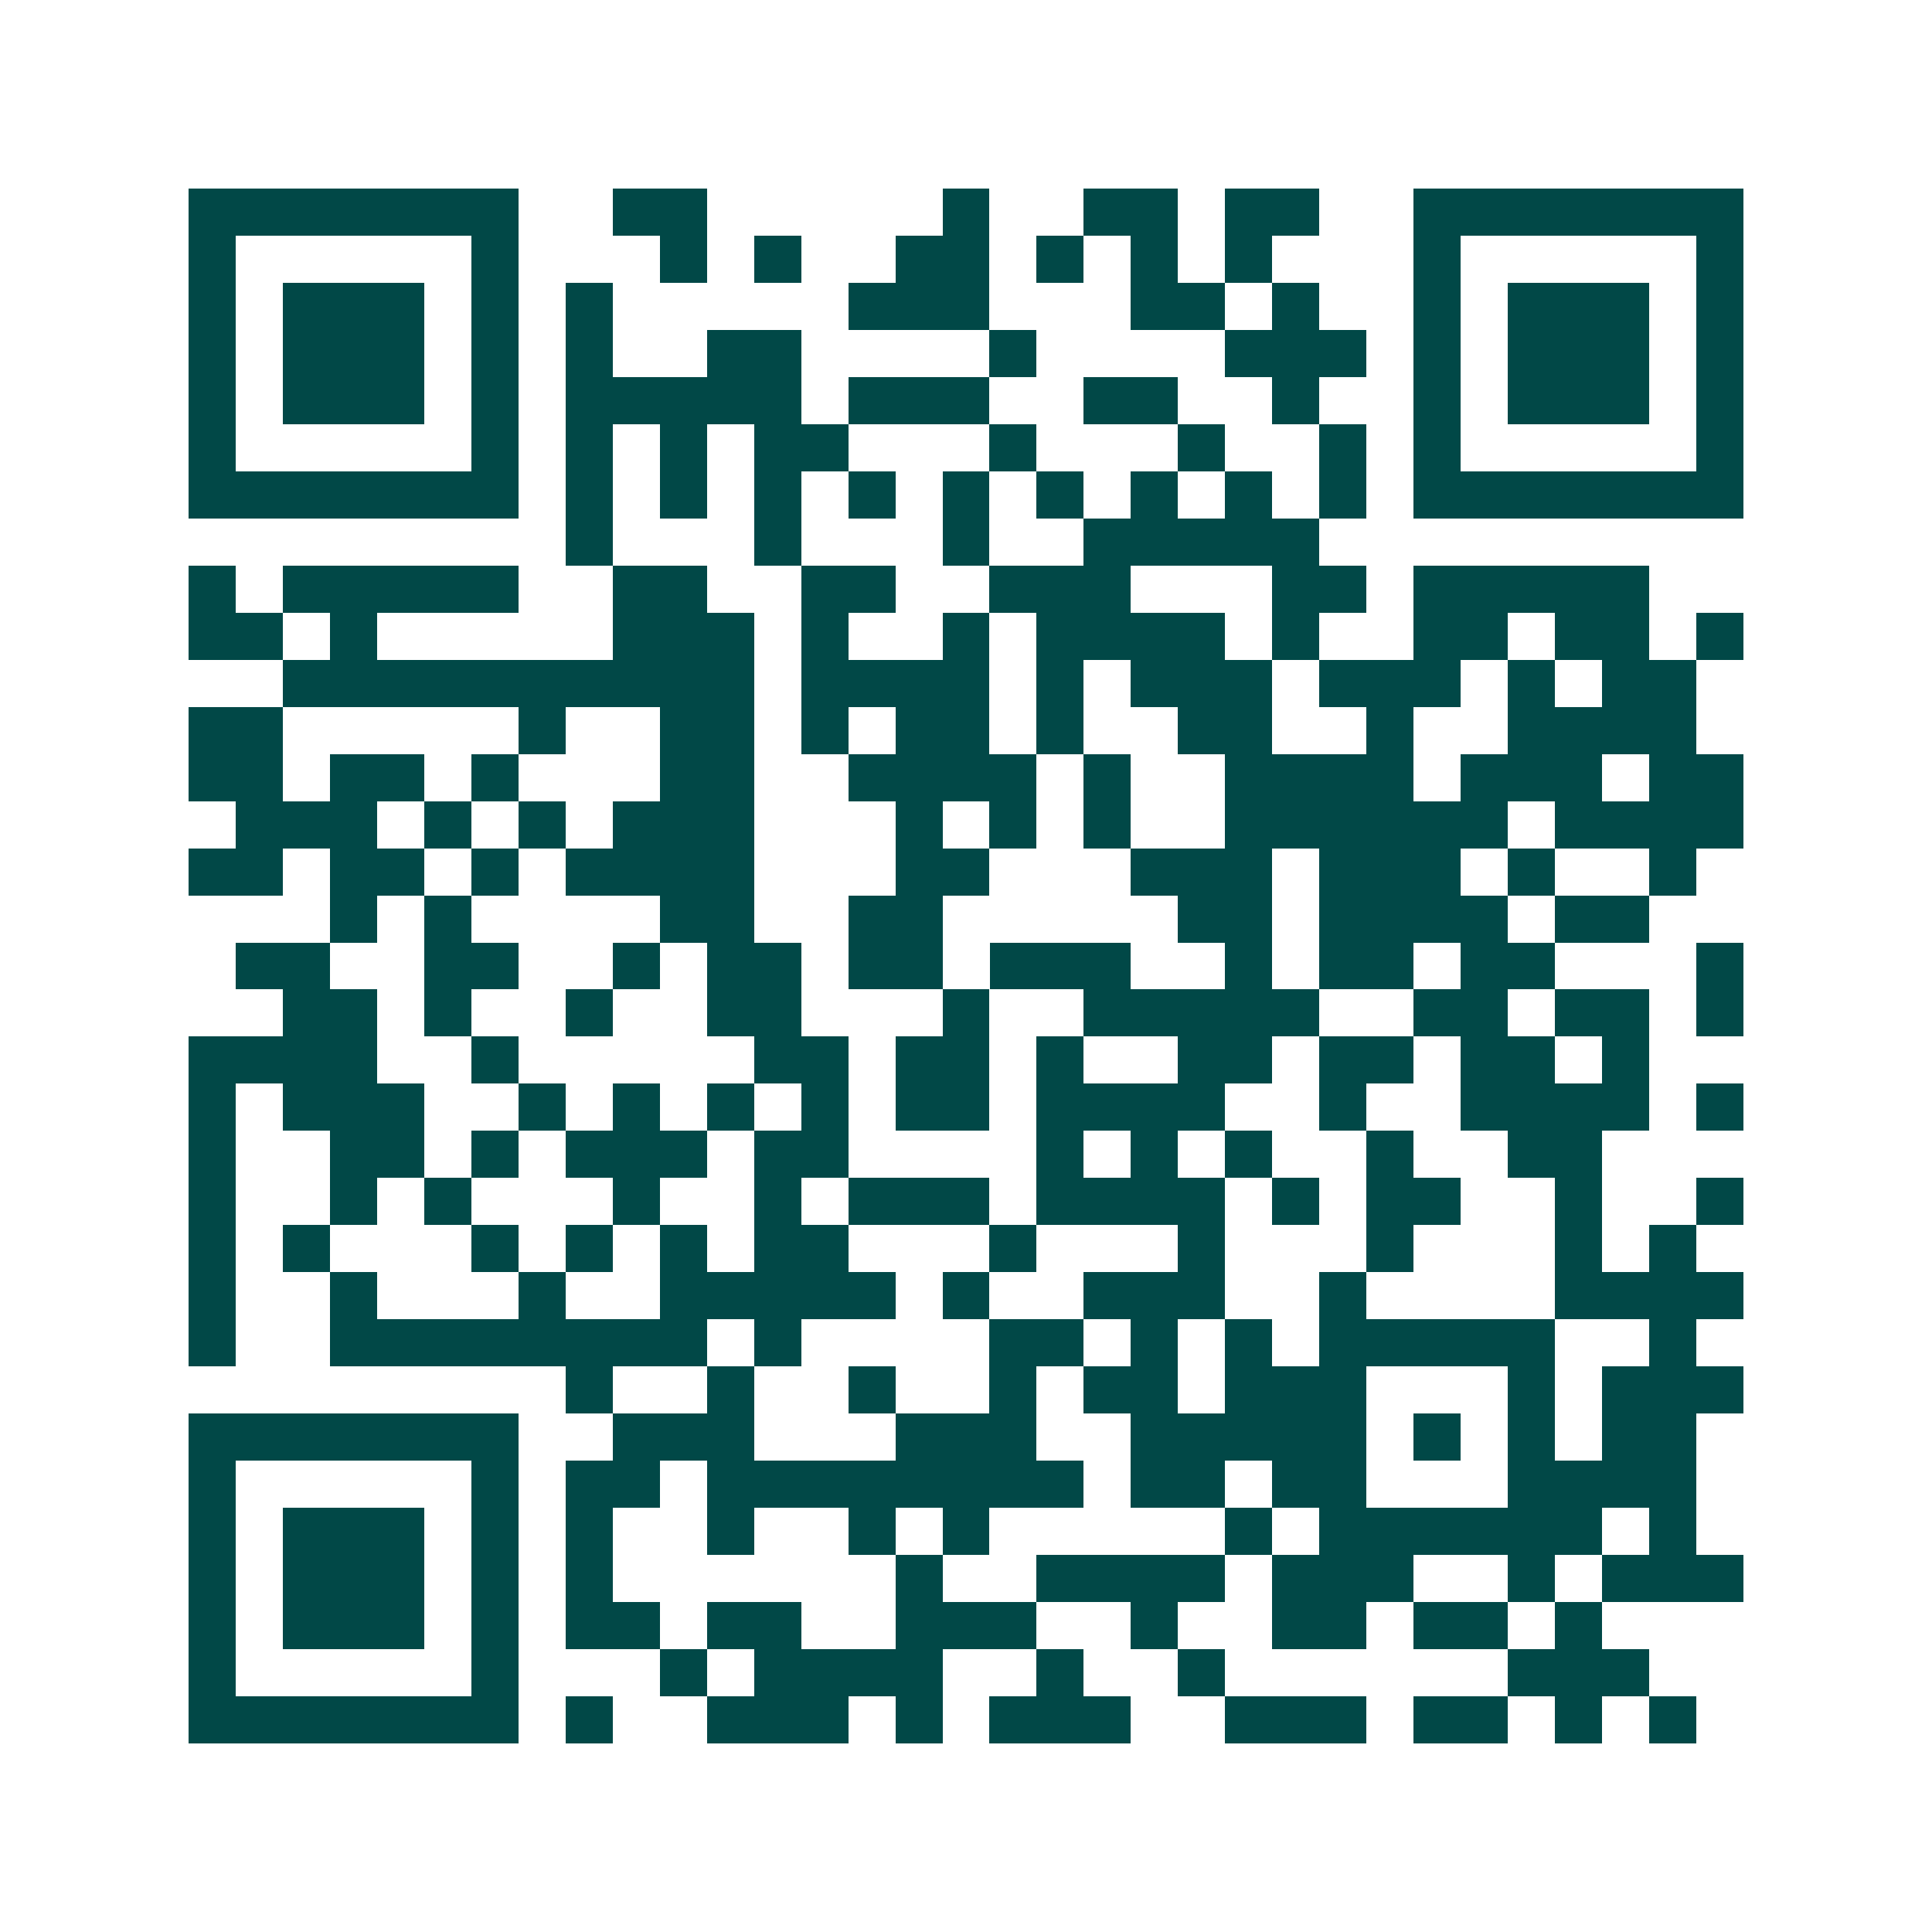 <svg xmlns="http://www.w3.org/2000/svg" width="200" height="200" viewBox="0 0 41 41" shape-rendering="crispEdges"><path fill="#ffffff" d="M0 0h41v41H0z"/><path stroke="#014847" d="M4 4.5h7m2 0h2m5 0h1m2 0h2m1 0h2m2 0h7M4 5.5h1m5 0h1m3 0h1m1 0h1m2 0h2m1 0h1m1 0h1m1 0h1m3 0h1m5 0h1M4 6.5h1m1 0h3m1 0h1m1 0h1m5 0h3m3 0h2m1 0h1m2 0h1m1 0h3m1 0h1M4 7.5h1m1 0h3m1 0h1m1 0h1m2 0h2m4 0h1m4 0h3m1 0h1m1 0h3m1 0h1M4 8.5h1m1 0h3m1 0h1m1 0h5m1 0h3m2 0h2m2 0h1m2 0h1m1 0h3m1 0h1M4 9.5h1m5 0h1m1 0h1m1 0h1m1 0h2m3 0h1m3 0h1m2 0h1m1 0h1m5 0h1M4 10.5h7m1 0h1m1 0h1m1 0h1m1 0h1m1 0h1m1 0h1m1 0h1m1 0h1m1 0h1m1 0h7M12 11.5h1m3 0h1m3 0h1m2 0h5M4 12.5h1m1 0h5m2 0h2m2 0h2m2 0h3m3 0h2m1 0h5M4 13.5h2m1 0h1m5 0h3m1 0h1m2 0h1m1 0h4m1 0h1m2 0h2m1 0h2m1 0h1M6 14.5h10m1 0h4m1 0h1m1 0h3m1 0h3m1 0h1m1 0h2M4 15.5h2m5 0h1m2 0h2m1 0h1m1 0h2m1 0h1m2 0h2m2 0h1m2 0h4M4 16.5h2m1 0h2m1 0h1m3 0h2m2 0h4m1 0h1m2 0h4m1 0h3m1 0h2M5 17.5h3m1 0h1m1 0h1m1 0h3m3 0h1m1 0h1m1 0h1m2 0h6m1 0h4M4 18.5h2m1 0h2m1 0h1m1 0h4m3 0h2m3 0h3m1 0h3m1 0h1m2 0h1M7 19.5h1m1 0h1m4 0h2m2 0h2m5 0h2m1 0h4m1 0h2M5 20.5h2m2 0h2m2 0h1m1 0h2m1 0h2m1 0h3m2 0h1m1 0h2m1 0h2m3 0h1M6 21.5h2m1 0h1m2 0h1m2 0h2m3 0h1m2 0h5m2 0h2m1 0h2m1 0h1M4 22.5h4m2 0h1m5 0h2m1 0h2m1 0h1m2 0h2m1 0h2m1 0h2m1 0h1M4 23.5h1m1 0h3m2 0h1m1 0h1m1 0h1m1 0h1m1 0h2m1 0h4m2 0h1m2 0h4m1 0h1M4 24.5h1m2 0h2m1 0h1m1 0h3m1 0h2m4 0h1m1 0h1m1 0h1m2 0h1m2 0h2M4 25.5h1m2 0h1m1 0h1m3 0h1m2 0h1m1 0h3m1 0h4m1 0h1m1 0h2m2 0h1m2 0h1M4 26.5h1m1 0h1m3 0h1m1 0h1m1 0h1m1 0h2m3 0h1m3 0h1m3 0h1m3 0h1m1 0h1M4 27.5h1m2 0h1m3 0h1m2 0h5m1 0h1m2 0h3m2 0h1m4 0h4M4 28.5h1m2 0h8m1 0h1m4 0h2m1 0h1m1 0h1m1 0h5m2 0h1M12 29.5h1m2 0h1m2 0h1m2 0h1m1 0h2m1 0h3m3 0h1m1 0h3M4 30.5h7m2 0h3m3 0h3m2 0h5m1 0h1m1 0h1m1 0h2M4 31.5h1m5 0h1m1 0h2m1 0h8m1 0h2m1 0h2m3 0h4M4 32.5h1m1 0h3m1 0h1m1 0h1m2 0h1m2 0h1m1 0h1m5 0h1m1 0h6m1 0h1M4 33.5h1m1 0h3m1 0h1m1 0h1m6 0h1m2 0h4m1 0h3m2 0h1m1 0h3M4 34.5h1m1 0h3m1 0h1m1 0h2m1 0h2m2 0h3m2 0h1m2 0h2m1 0h2m1 0h1M4 35.5h1m5 0h1m3 0h1m1 0h4m2 0h1m2 0h1m6 0h3M4 36.5h7m1 0h1m2 0h3m1 0h1m1 0h3m2 0h3m1 0h2m1 0h1m1 0h1"/></svg>
